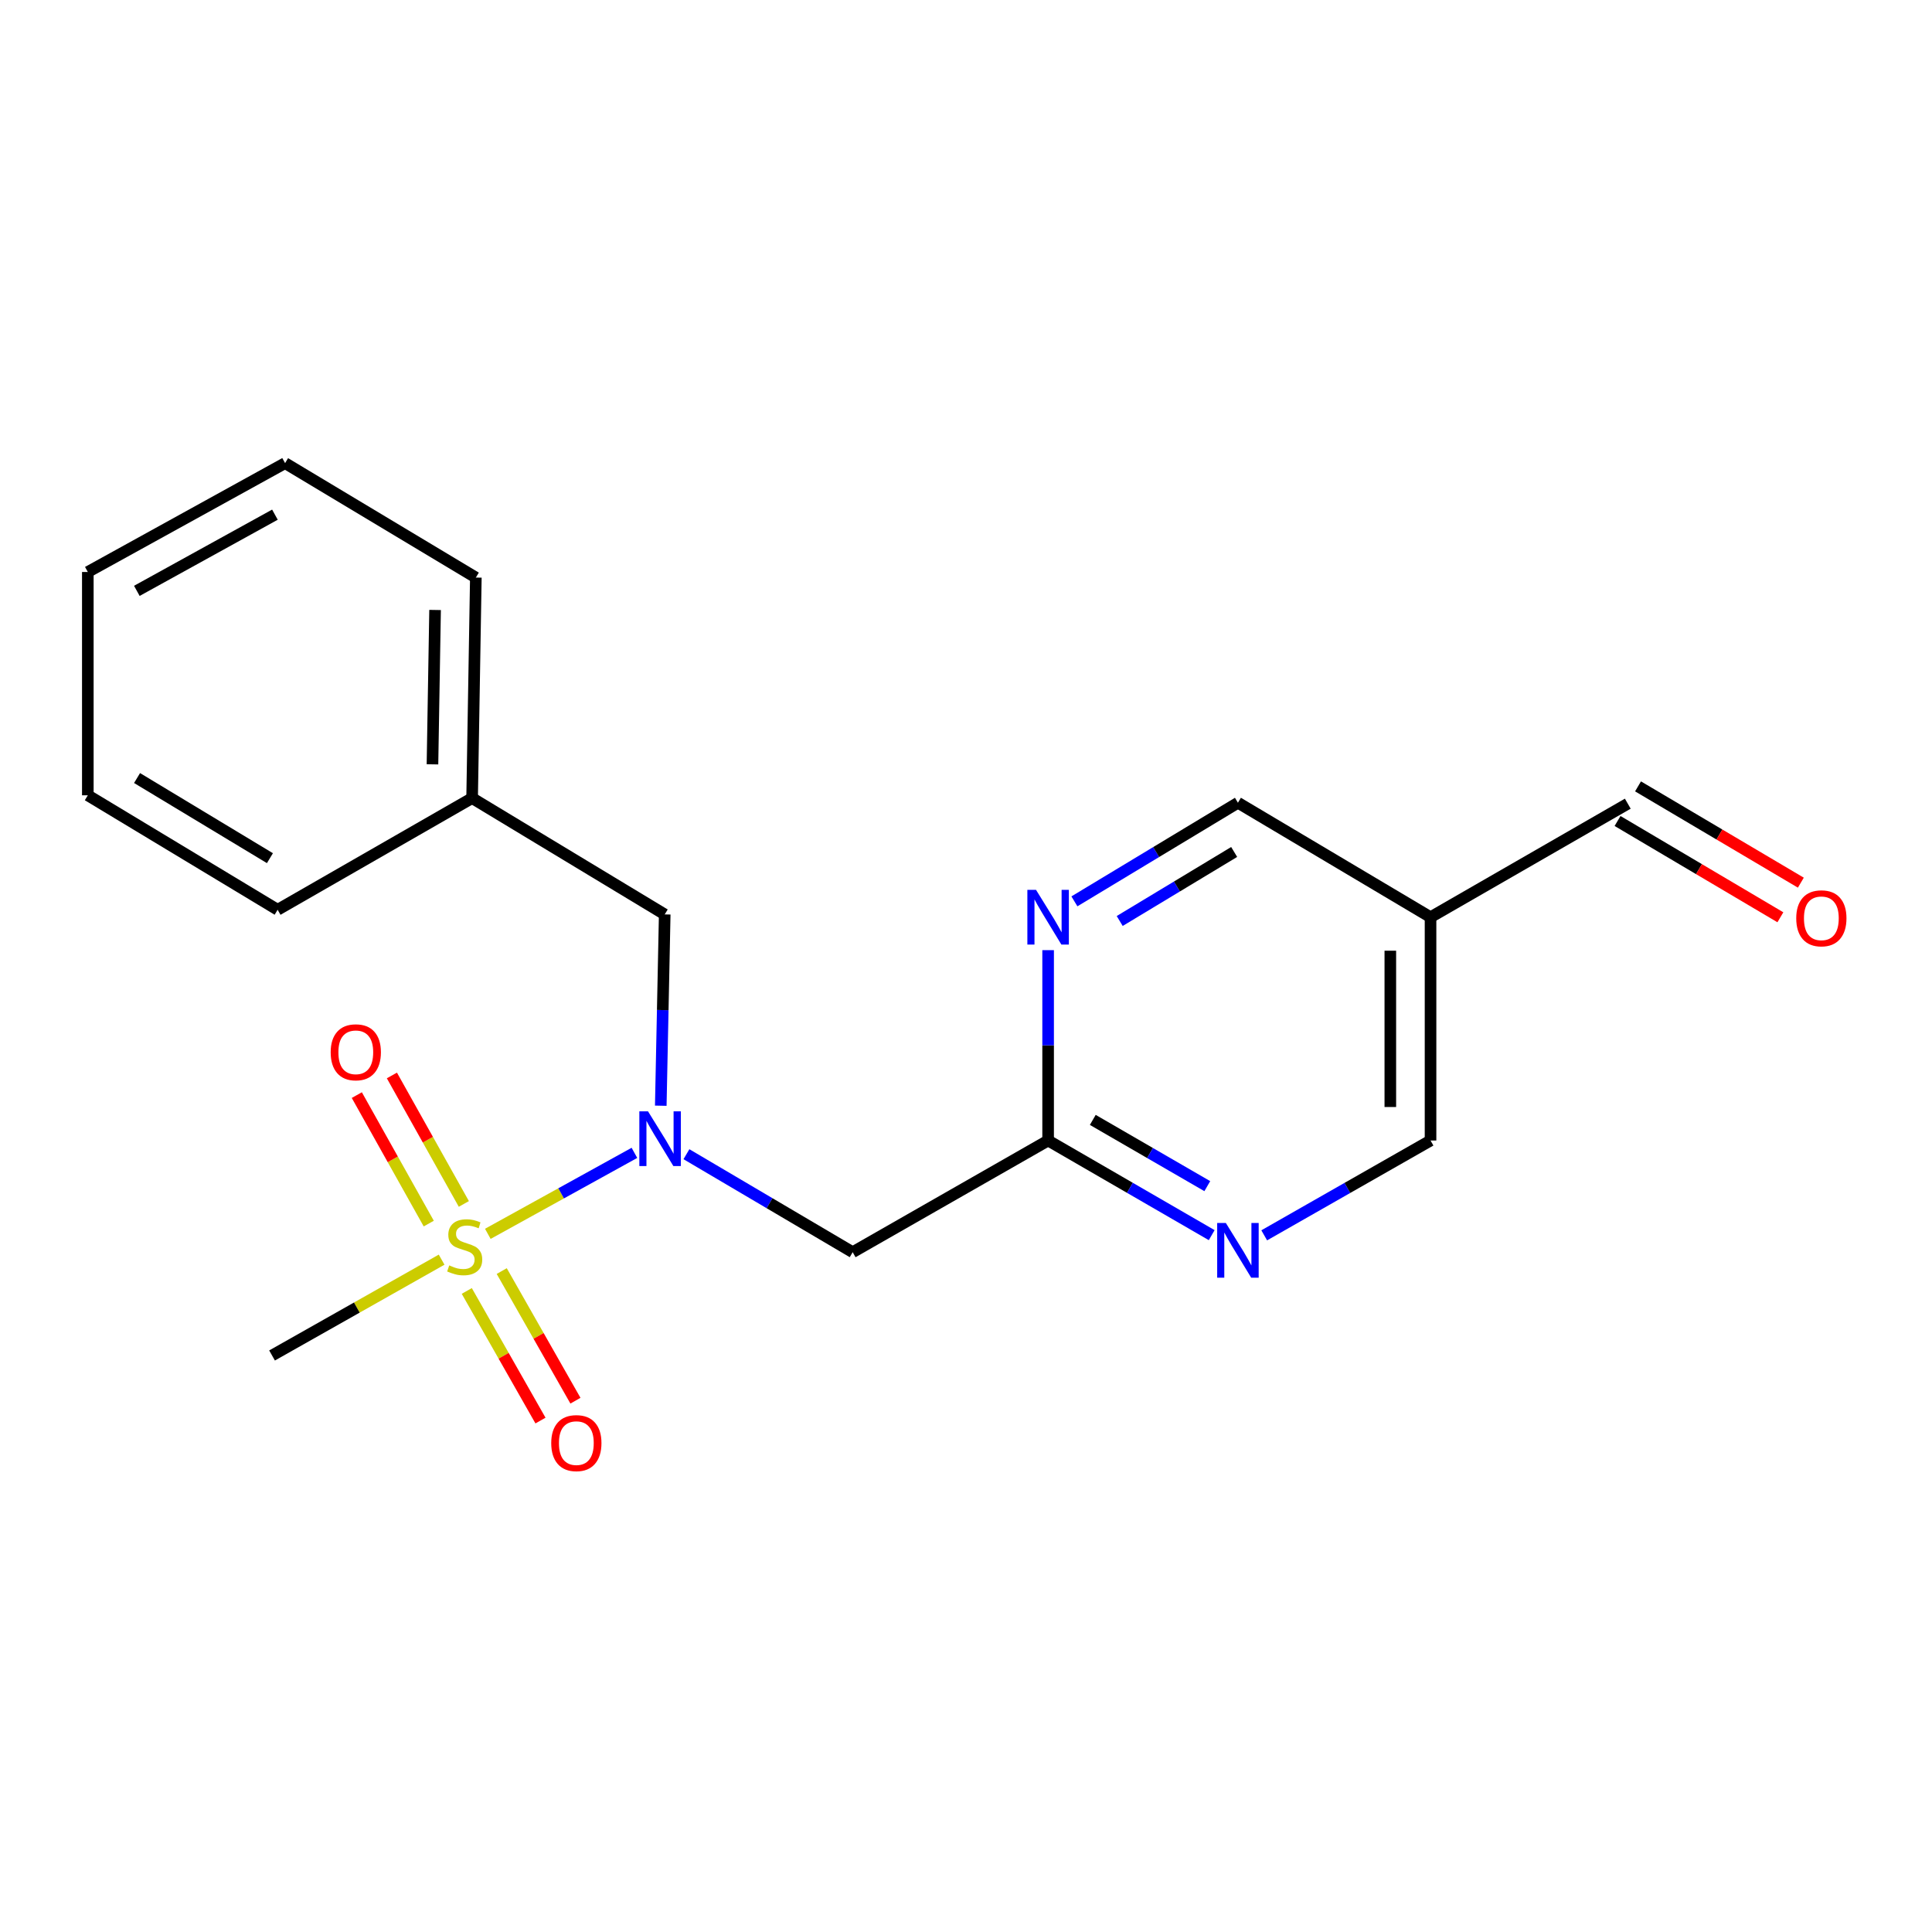 <?xml version='1.0' encoding='iso-8859-1'?>
<svg version='1.1' baseProfile='full'
              xmlns='http://www.w3.org/2000/svg'
                      xmlns:rdkit='http://www.rdkit.org/xml'
                      xmlns:xlink='http://www.w3.org/1999/xlink'
                  xml:space='preserve'
width='1000px' height='1000px' viewBox='0 0 1000 1000'>
<!-- END OF HEADER -->
<rect style='opacity:1.0;fill:#FFFFFF;stroke:none' width='1000' height='1000' x='0' y='0'> </rect>
<path class='bond-0' d='M 252.494,638.635 L 290.435,617.676' style='fill:none;fill-rule:evenodd;stroke:#CCCC00;stroke-width:6px;stroke-linecap:butt;stroke-linejoin:miter;stroke-opacity:1' />
<path class='bond-0' d='M 290.435,617.676 L 328.376,596.716' style='fill:none;fill-rule:evenodd;stroke:#0000FF;stroke-width:6px;stroke-linecap:butt;stroke-linejoin:miter;stroke-opacity:1' />
<path class='bond-5' d='M 240.084,623.158 L 221.465,589.907' style='fill:none;fill-rule:evenodd;stroke:#CCCC00;stroke-width:6px;stroke-linecap:butt;stroke-linejoin:miter;stroke-opacity:1' />
<path class='bond-5' d='M 221.465,589.907 L 202.845,556.656' style='fill:none;fill-rule:evenodd;stroke:#FF0000;stroke-width:6px;stroke-linecap:butt;stroke-linejoin:miter;stroke-opacity:1' />
<path class='bond-5' d='M 221.924,633.327 L 203.305,600.076' style='fill:none;fill-rule:evenodd;stroke:#CCCC00;stroke-width:6px;stroke-linecap:butt;stroke-linejoin:miter;stroke-opacity:1' />
<path class='bond-5' d='M 203.305,600.076 L 184.686,566.825' style='fill:none;fill-rule:evenodd;stroke:#FF0000;stroke-width:6px;stroke-linecap:butt;stroke-linejoin:miter;stroke-opacity:1' />
<path class='bond-6' d='M 241.604,668.193 L 260.679,701.738' style='fill:none;fill-rule:evenodd;stroke:#CCCC00;stroke-width:6px;stroke-linecap:butt;stroke-linejoin:miter;stroke-opacity:1' />
<path class='bond-6' d='M 260.679,701.738 L 279.755,735.283' style='fill:none;fill-rule:evenodd;stroke:#FF0000;stroke-width:6px;stroke-linecap:butt;stroke-linejoin:miter;stroke-opacity:1' />
<path class='bond-6' d='M 259.695,657.905 L 278.771,691.45' style='fill:none;fill-rule:evenodd;stroke:#CCCC00;stroke-width:6px;stroke-linecap:butt;stroke-linejoin:miter;stroke-opacity:1' />
<path class='bond-6' d='M 278.771,691.45 L 297.847,724.995' style='fill:none;fill-rule:evenodd;stroke:#FF0000;stroke-width:6px;stroke-linecap:butt;stroke-linejoin:miter;stroke-opacity:1' />
<path class='bond-13' d='M 228.583,651.995 L 184.697,676.793' style='fill:none;fill-rule:evenodd;stroke:#CCCC00;stroke-width:6px;stroke-linecap:butt;stroke-linejoin:miter;stroke-opacity:1' />
<path class='bond-13' d='M 184.697,676.793 L 140.811,701.591' style='fill:none;fill-rule:evenodd;stroke:#000000;stroke-width:6px;stroke-linecap:butt;stroke-linejoin:miter;stroke-opacity:1' />
<path class='bond-1' d='M 355.296,597.413 L 398.32,622.775' style='fill:none;fill-rule:evenodd;stroke:#0000FF;stroke-width:6px;stroke-linecap:butt;stroke-linejoin:miter;stroke-opacity:1' />
<path class='bond-1' d='M 398.32,622.775 L 441.344,648.137' style='fill:none;fill-rule:evenodd;stroke:#000000;stroke-width:6px;stroke-linecap:butt;stroke-linejoin:miter;stroke-opacity:1' />
<path class='bond-8' d='M 342.015,572.314 L 343.036,522.807' style='fill:none;fill-rule:evenodd;stroke:#0000FF;stroke-width:6px;stroke-linecap:butt;stroke-linejoin:miter;stroke-opacity:1' />
<path class='bond-8' d='M 343.036,522.807 L 344.057,473.3' style='fill:none;fill-rule:evenodd;stroke:#000000;stroke-width:6px;stroke-linecap:butt;stroke-linejoin:miter;stroke-opacity:1' />
<path class='bond-2' d='M 441.344,648.137 L 542.504,590.325' style='fill:none;fill-rule:evenodd;stroke:#000000;stroke-width:6px;stroke-linecap:butt;stroke-linejoin:miter;stroke-opacity:1' />
<path class='bond-3' d='M 542.504,590.325 L 584.839,614.818' style='fill:none;fill-rule:evenodd;stroke:#000000;stroke-width:6px;stroke-linecap:butt;stroke-linejoin:miter;stroke-opacity:1' />
<path class='bond-3' d='M 584.839,614.818 L 627.173,639.311' style='fill:none;fill-rule:evenodd;stroke:#0000FF;stroke-width:6px;stroke-linecap:butt;stroke-linejoin:miter;stroke-opacity:1' />
<path class='bond-3' d='M 565.627,579.658 L 595.261,596.803' style='fill:none;fill-rule:evenodd;stroke:#000000;stroke-width:6px;stroke-linecap:butt;stroke-linejoin:miter;stroke-opacity:1' />
<path class='bond-3' d='M 595.261,596.803 L 624.895,613.948' style='fill:none;fill-rule:evenodd;stroke:#0000FF;stroke-width:6px;stroke-linecap:butt;stroke-linejoin:miter;stroke-opacity:1' />
<path class='bond-4' d='M 542.504,590.325 L 542.504,541.06' style='fill:none;fill-rule:evenodd;stroke:#000000;stroke-width:6px;stroke-linecap:butt;stroke-linejoin:miter;stroke-opacity:1' />
<path class='bond-4' d='M 542.504,541.06 L 542.504,491.795' style='fill:none;fill-rule:evenodd;stroke:#0000FF;stroke-width:6px;stroke-linecap:butt;stroke-linejoin:miter;stroke-opacity:1' />
<path class='bond-9' d='M 654.36,639.407 L 697.401,614.866' style='fill:none;fill-rule:evenodd;stroke:#0000FF;stroke-width:6px;stroke-linecap:butt;stroke-linejoin:miter;stroke-opacity:1' />
<path class='bond-9' d='M 697.401,614.866 L 740.443,590.325' style='fill:none;fill-rule:evenodd;stroke:#000000;stroke-width:6px;stroke-linecap:butt;stroke-linejoin:miter;stroke-opacity:1' />
<path class='bond-10' d='M 556.112,466.54 L 598.432,441.019' style='fill:none;fill-rule:evenodd;stroke:#0000FF;stroke-width:6px;stroke-linecap:butt;stroke-linejoin:miter;stroke-opacity:1' />
<path class='bond-10' d='M 598.432,441.019 L 640.751,415.499' style='fill:none;fill-rule:evenodd;stroke:#000000;stroke-width:6px;stroke-linecap:butt;stroke-linejoin:miter;stroke-opacity:1' />
<path class='bond-10' d='M 579.556,476.706 L 609.179,458.842' style='fill:none;fill-rule:evenodd;stroke:#0000FF;stroke-width:6px;stroke-linecap:butt;stroke-linejoin:miter;stroke-opacity:1' />
<path class='bond-10' d='M 609.179,458.842 L 638.803,440.978' style='fill:none;fill-rule:evenodd;stroke:#000000;stroke-width:6px;stroke-linecap:butt;stroke-linejoin:miter;stroke-opacity:1' />
<path class='bond-7' d='M 740.443,474.746 L 640.751,415.499' style='fill:none;fill-rule:evenodd;stroke:#000000;stroke-width:6px;stroke-linecap:butt;stroke-linejoin:miter;stroke-opacity:1' />
<path class='bond-11' d='M 740.443,474.746 L 842.54,415.985' style='fill:none;fill-rule:evenodd;stroke:#000000;stroke-width:6px;stroke-linecap:butt;stroke-linejoin:miter;stroke-opacity:1' />
<path class='bond-20' d='M 740.443,474.746 L 740.443,590.325' style='fill:none;fill-rule:evenodd;stroke:#000000;stroke-width:6px;stroke-linecap:butt;stroke-linejoin:miter;stroke-opacity:1' />
<path class='bond-20' d='M 719.63,492.083 L 719.63,572.988' style='fill:none;fill-rule:evenodd;stroke:#000000;stroke-width:6px;stroke-linecap:butt;stroke-linejoin:miter;stroke-opacity:1' />
<path class='bond-14' d='M 344.057,473.3 L 244.365,413.094' style='fill:none;fill-rule:evenodd;stroke:#000000;stroke-width:6px;stroke-linecap:butt;stroke-linejoin:miter;stroke-opacity:1' />
<path class='bond-12' d='M 837.243,424.942 L 879.383,449.861' style='fill:none;fill-rule:evenodd;stroke:#000000;stroke-width:6px;stroke-linecap:butt;stroke-linejoin:miter;stroke-opacity:1' />
<path class='bond-12' d='M 879.383,449.861 L 921.522,474.78' style='fill:none;fill-rule:evenodd;stroke:#FF0000;stroke-width:6px;stroke-linecap:butt;stroke-linejoin:miter;stroke-opacity:1' />
<path class='bond-12' d='M 847.837,407.028 L 889.977,431.947' style='fill:none;fill-rule:evenodd;stroke:#000000;stroke-width:6px;stroke-linecap:butt;stroke-linejoin:miter;stroke-opacity:1' />
<path class='bond-12' d='M 889.977,431.947 L 932.116,456.866' style='fill:none;fill-rule:evenodd;stroke:#FF0000;stroke-width:6px;stroke-linecap:butt;stroke-linejoin:miter;stroke-opacity:1' />
<path class='bond-15' d='M 244.365,413.094 L 246.296,298.949' style='fill:none;fill-rule:evenodd;stroke:#000000;stroke-width:6px;stroke-linecap:butt;stroke-linejoin:miter;stroke-opacity:1' />
<path class='bond-15' d='M 223.845,395.621 L 225.196,315.719' style='fill:none;fill-rule:evenodd;stroke:#000000;stroke-width:6px;stroke-linecap:butt;stroke-linejoin:miter;stroke-opacity:1' />
<path class='bond-16' d='M 244.365,413.094 L 143.701,470.895' style='fill:none;fill-rule:evenodd;stroke:#000000;stroke-width:6px;stroke-linecap:butt;stroke-linejoin:miter;stroke-opacity:1' />
<path class='bond-18' d='M 246.296,298.949 L 147.563,239.714' style='fill:none;fill-rule:evenodd;stroke:#000000;stroke-width:6px;stroke-linecap:butt;stroke-linejoin:miter;stroke-opacity:1' />
<path class='bond-17' d='M 143.701,470.895 L 45.455,411.649' style='fill:none;fill-rule:evenodd;stroke:#000000;stroke-width:6px;stroke-linecap:butt;stroke-linejoin:miter;stroke-opacity:1' />
<path class='bond-17' d='M 139.712,444.186 L 70.939,402.713' style='fill:none;fill-rule:evenodd;stroke:#000000;stroke-width:6px;stroke-linecap:butt;stroke-linejoin:miter;stroke-opacity:1' />
<path class='bond-19' d='M 45.455,411.649 L 45.455,296.059' style='fill:none;fill-rule:evenodd;stroke:#000000;stroke-width:6px;stroke-linecap:butt;stroke-linejoin:miter;stroke-opacity:1' />
<path class='bond-21' d='M 147.563,239.714 L 45.455,296.059' style='fill:none;fill-rule:evenodd;stroke:#000000;stroke-width:6px;stroke-linecap:butt;stroke-linejoin:miter;stroke-opacity:1' />
<path class='bond-21' d='M 142.302,266.388 L 70.826,305.829' style='fill:none;fill-rule:evenodd;stroke:#000000;stroke-width:6px;stroke-linecap:butt;stroke-linejoin:miter;stroke-opacity:1' />
<path  class='atom-0' d='M 232.526 654.967
Q 232.846 655.087, 234.166 655.647
Q 235.486 656.207, 236.926 656.567
Q 238.406 656.887, 239.846 656.887
Q 242.526 656.887, 244.086 655.607
Q 245.646 654.287, 245.646 652.007
Q 245.646 650.447, 244.846 649.487
Q 244.086 648.527, 242.886 648.007
Q 241.686 647.487, 239.686 646.887
Q 237.166 646.127, 235.646 645.407
Q 234.166 644.687, 233.086 643.167
Q 232.046 641.647, 232.046 639.087
Q 232.046 635.527, 234.446 633.327
Q 236.886 631.127, 241.686 631.127
Q 244.966 631.127, 248.686 632.687
L 247.766 635.767
Q 244.366 634.367, 241.806 634.367
Q 239.046 634.367, 237.526 635.527
Q 236.006 636.647, 236.046 638.607
Q 236.046 640.127, 236.806 641.047
Q 237.606 641.967, 238.726 642.487
Q 239.886 643.007, 241.806 643.607
Q 244.366 644.407, 245.886 645.207
Q 247.406 646.007, 248.486 647.647
Q 249.606 649.247, 249.606 652.007
Q 249.606 655.927, 246.966 658.047
Q 244.366 660.127, 240.006 660.127
Q 237.486 660.127, 235.566 659.567
Q 233.686 659.047, 231.446 658.127
L 232.526 654.967
' fill='#CCCC00'/>
<path  class='atom-1' d='M 335.403 575.217
L 344.683 590.217
Q 345.603 591.697, 347.083 594.377
Q 348.563 597.057, 348.643 597.217
L 348.643 575.217
L 352.403 575.217
L 352.403 603.537
L 348.523 603.537
L 338.563 587.137
Q 337.403 585.217, 336.163 583.017
Q 334.963 580.817, 334.603 580.137
L 334.603 603.537
L 330.923 603.537
L 330.923 575.217
L 335.403 575.217
' fill='#0000FF'/>
<path  class='atom-4' d='M 634.491 633.006
L 643.771 648.006
Q 644.691 649.486, 646.171 652.166
Q 647.651 654.846, 647.731 655.006
L 647.731 633.006
L 651.491 633.006
L 651.491 661.326
L 647.611 661.326
L 637.651 644.926
Q 636.491 643.006, 635.251 640.806
Q 634.051 638.606, 633.691 637.926
L 633.691 661.326
L 630.011 661.326
L 630.011 633.006
L 634.491 633.006
' fill='#0000FF'/>
<path  class='atom-5' d='M 536.244 460.586
L 545.524 475.586
Q 546.444 477.066, 547.924 479.746
Q 549.404 482.426, 549.484 482.586
L 549.484 460.586
L 553.244 460.586
L 553.244 488.906
L 549.364 488.906
L 539.404 472.506
Q 538.244 470.586, 537.004 468.386
Q 535.804 466.186, 535.444 465.506
L 535.444 488.906
L 531.764 488.906
L 531.764 460.586
L 536.244 460.586
' fill='#0000FF'/>
<path  class='atom-6' d='M 171.159 544.663
Q 171.159 537.863, 174.519 534.063
Q 177.879 530.263, 184.159 530.263
Q 190.439 530.263, 193.799 534.063
Q 197.159 537.863, 197.159 544.663
Q 197.159 551.543, 193.759 555.463
Q 190.359 559.343, 184.159 559.343
Q 177.919 559.343, 174.519 555.463
Q 171.159 551.583, 171.159 544.663
M 184.159 556.143
Q 188.479 556.143, 190.799 553.263
Q 193.159 550.343, 193.159 544.663
Q 193.159 539.103, 190.799 536.303
Q 188.479 533.463, 184.159 533.463
Q 179.839 533.463, 177.479 536.263
Q 175.159 539.063, 175.159 544.663
Q 175.159 550.383, 177.479 553.263
Q 179.839 556.143, 184.159 556.143
' fill='#FF0000'/>
<path  class='atom-7' d='M 285.315 746.95
Q 285.315 740.15, 288.675 736.35
Q 292.035 732.55, 298.315 732.55
Q 304.595 732.55, 307.955 736.35
Q 311.315 740.15, 311.315 746.95
Q 311.315 753.83, 307.915 757.75
Q 304.515 761.63, 298.315 761.63
Q 292.075 761.63, 288.675 757.75
Q 285.315 753.87, 285.315 746.95
M 298.315 758.43
Q 302.635 758.43, 304.955 755.55
Q 307.315 752.63, 307.315 746.95
Q 307.315 741.39, 304.955 738.59
Q 302.635 735.75, 298.315 735.75
Q 293.995 735.75, 291.635 738.55
Q 289.315 741.35, 289.315 746.95
Q 289.315 752.67, 291.635 755.55
Q 293.995 758.43, 298.315 758.43
' fill='#FF0000'/>
<path  class='atom-13' d='M 929.729 475.311
Q 929.729 468.511, 933.089 464.711
Q 936.449 460.911, 942.729 460.911
Q 949.009 460.911, 952.369 464.711
Q 955.729 468.511, 955.729 475.311
Q 955.729 482.191, 952.329 486.111
Q 948.929 489.991, 942.729 489.991
Q 936.489 489.991, 933.089 486.111
Q 929.729 482.231, 929.729 475.311
M 942.729 486.791
Q 947.049 486.791, 949.369 483.911
Q 951.729 480.991, 951.729 475.311
Q 951.729 469.751, 949.369 466.951
Q 947.049 464.111, 942.729 464.111
Q 938.409 464.111, 936.049 466.911
Q 933.729 469.711, 933.729 475.311
Q 933.729 481.031, 936.049 483.911
Q 938.409 486.791, 942.729 486.791
' fill='#FF0000'/>
</svg>
